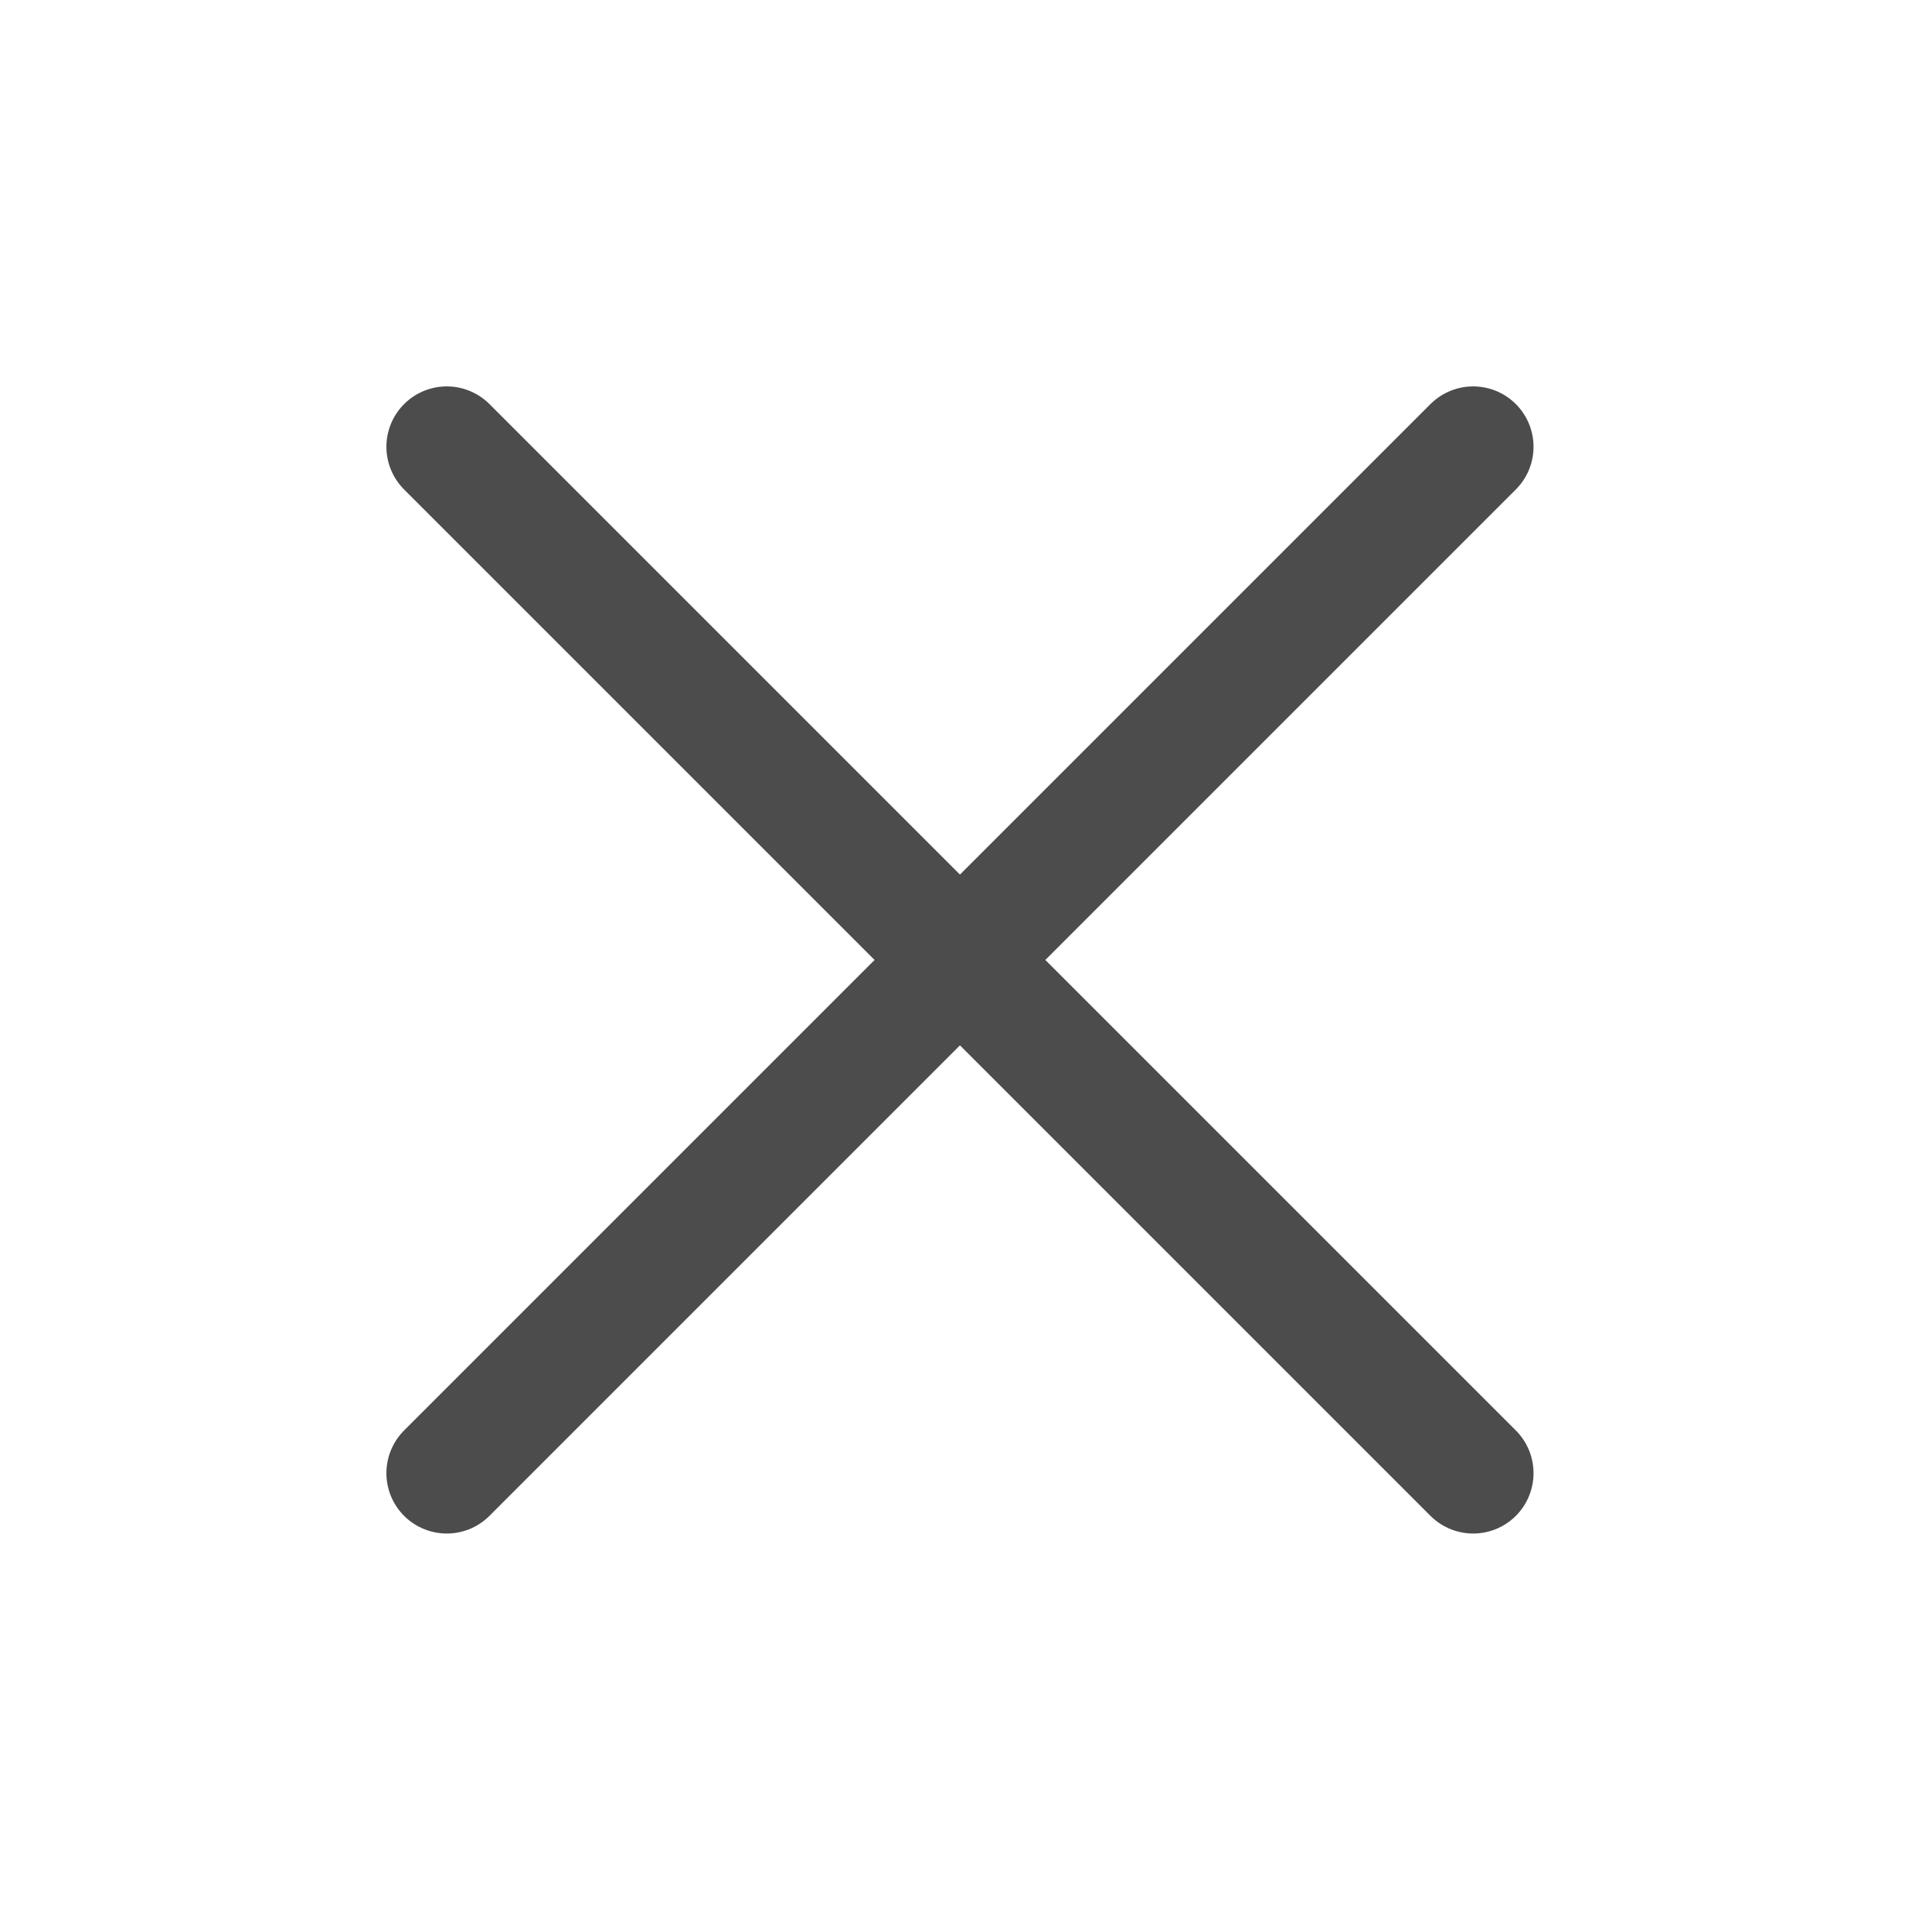 <svg width="16" height="16" viewBox="0 0 16 16" fill="none" xmlns="http://www.w3.org/2000/svg">
<path d="M12.2 3.7L3.7 12.2" stroke="#4C4C4C" stroke-linecap="round"/>
<path d="M12.2 12.2L3.7 3.7" stroke="#4C4C4C" stroke-linecap="round"/>
</svg>
